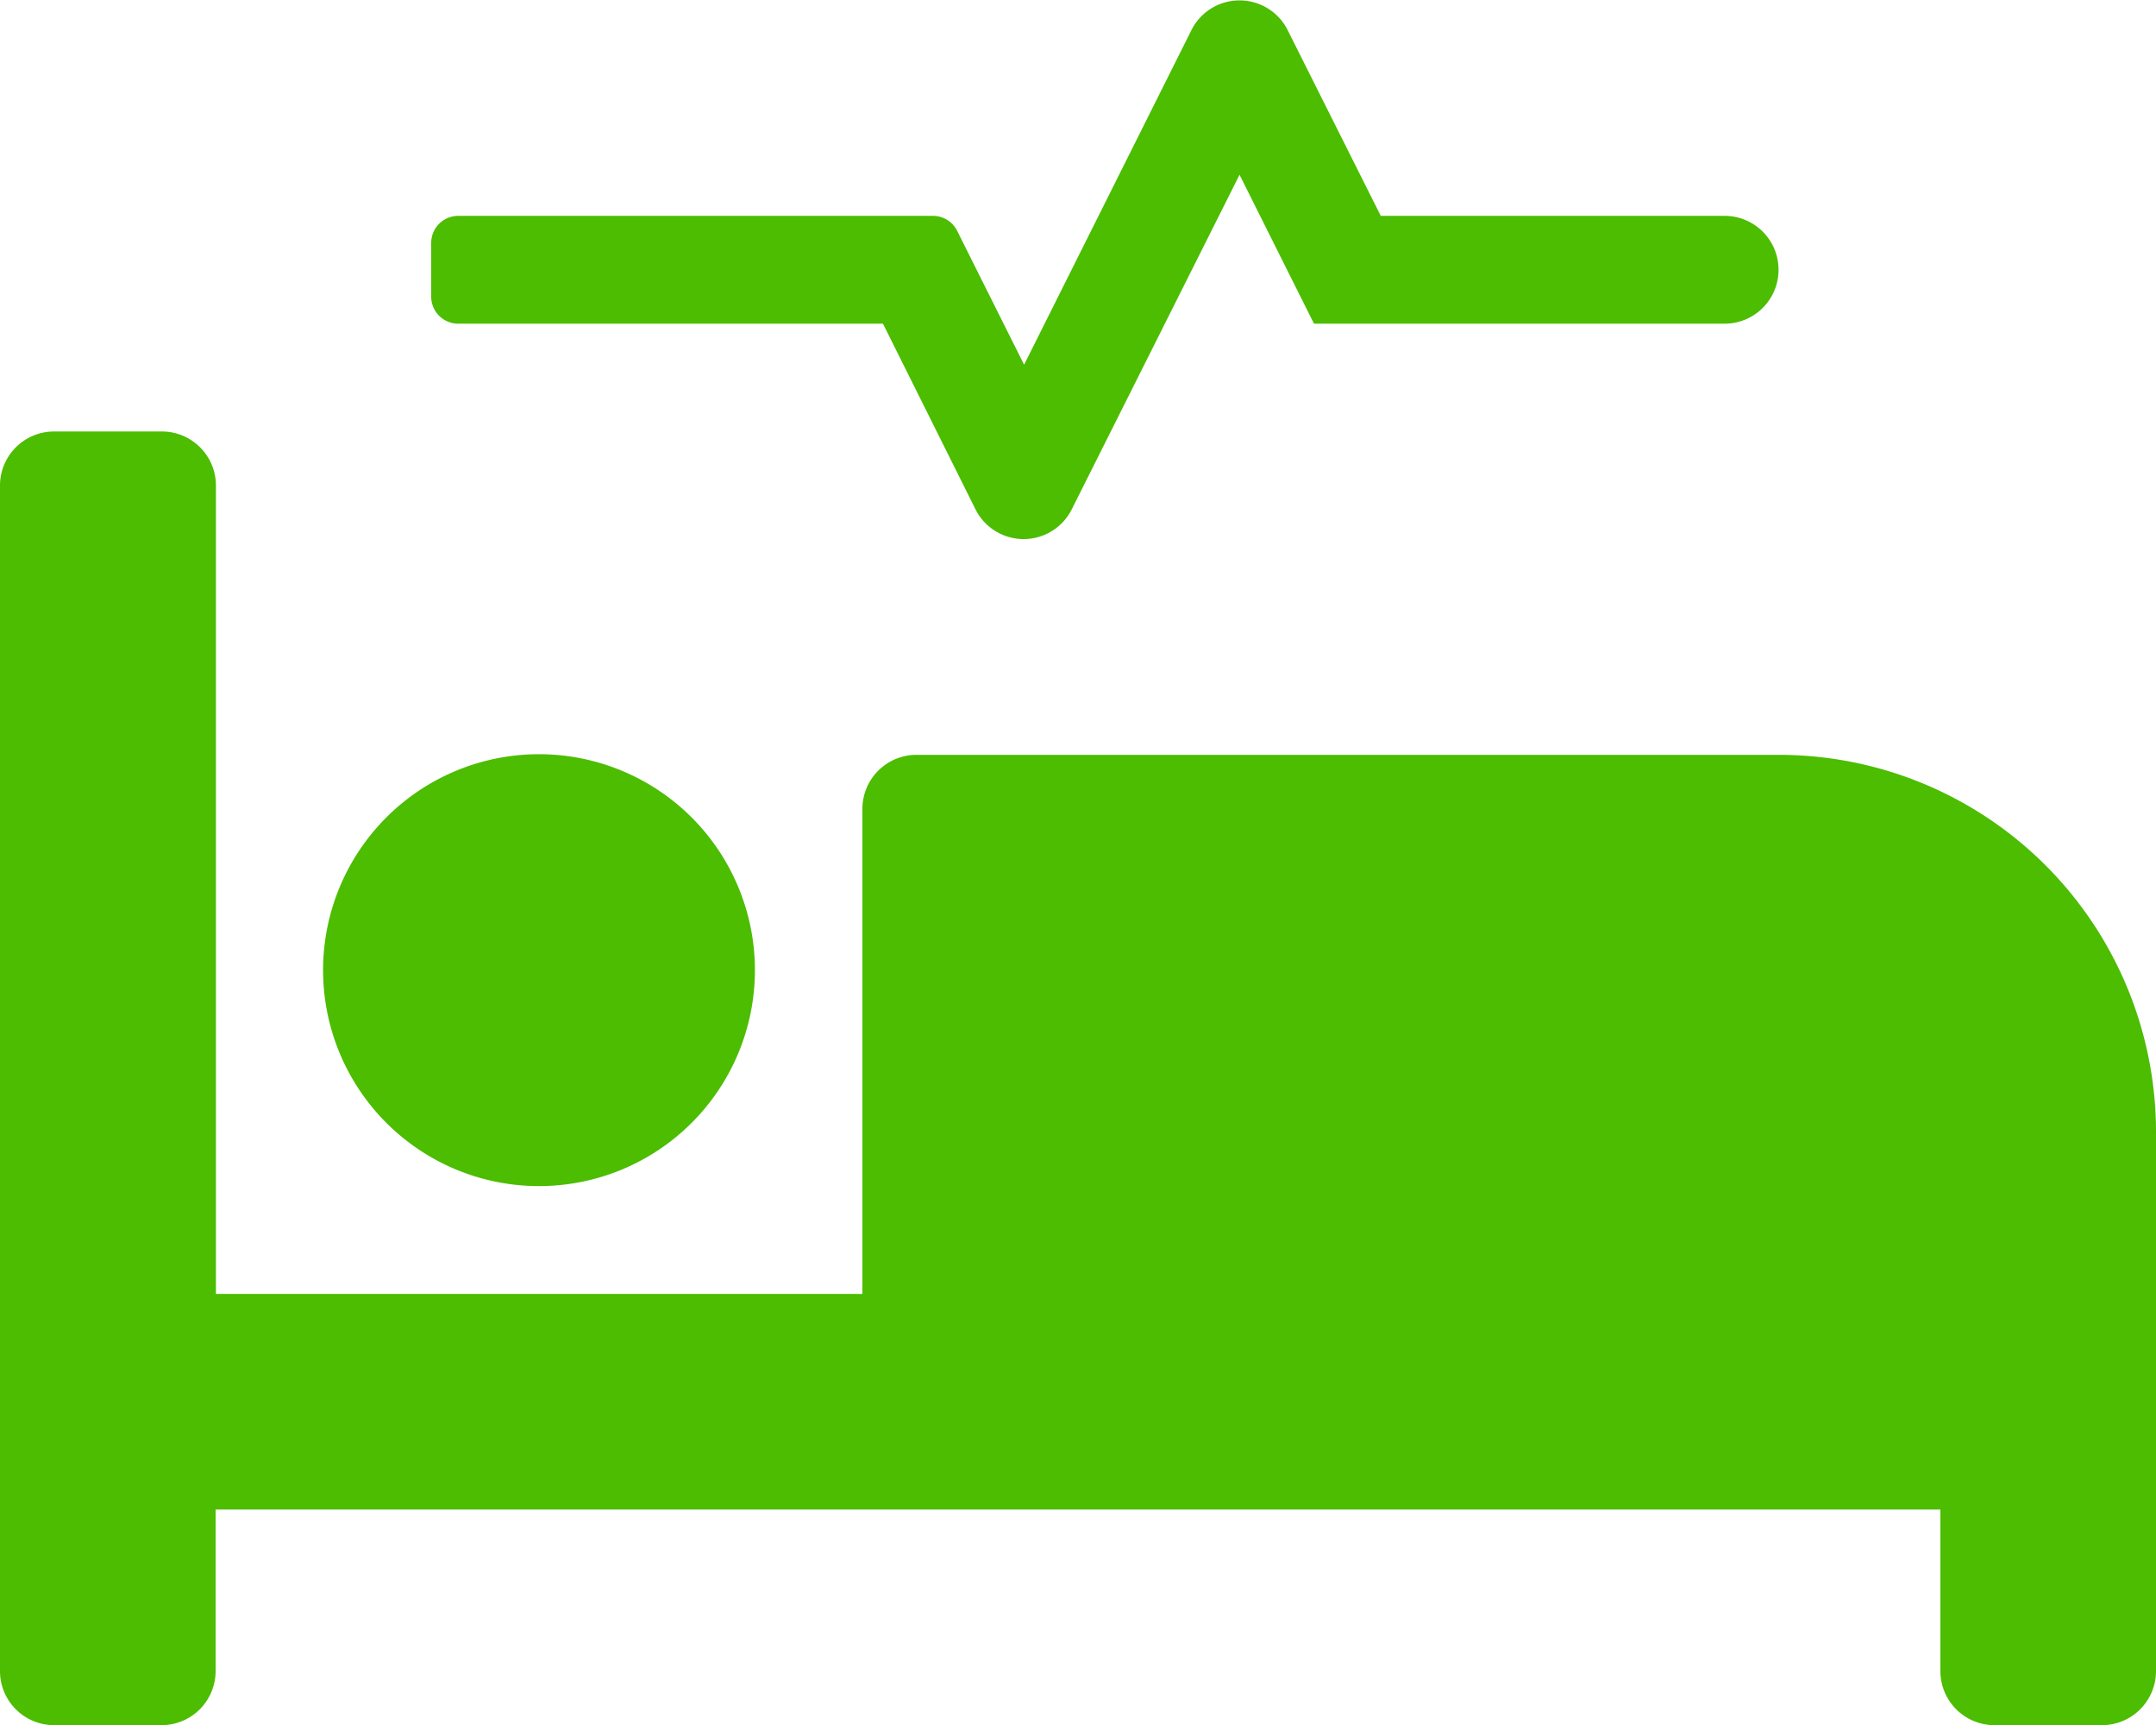 <svg xmlns="http://www.w3.org/2000/svg" width="26.96" height="21.57" viewBox="0 0 26.96 21.57">
  <path id="Icon_awesome-procedures" data-name="Icon awesome-procedures" d="M22.242,9.434H11.458a.676.676,0,0,0-.674.674v6.066H2.7V6.065a.676.676,0,0,0-.674-.674H.674A.676.676,0,0,0,0,6.065V20.892a.676.676,0,0,0,.674.674H2.022a.676.676,0,0,0,.674-.674V18.87H24.264v2.022a.676.676,0,0,0,.674.674h1.348a.676.676,0,0,0,.674-.674v-6.74A4.716,4.716,0,0,0,22.242,9.434ZM5.729,4.043h5.312L12.2,6.368a.673.673,0,0,0,1.2,0L15.5,2.181l.931,1.862h5.135a.674.674,0,0,0,0-1.348h-4.3L16.1.369a.673.673,0,0,0-1.2,0L12.806,4.556,11.968,2.88a.339.339,0,0,0-.3-.185H5.729a.338.338,0,0,0-.337.337v.674A.338.338,0,0,0,5.729,4.043ZM6.74,14.826a2.7,2.7,0,1,0-2.7-2.7A2.7,2.7,0,0,0,6.74,14.826Z" transform="translate(0 0.004)" fill="#4cbd01"/>
</svg>
